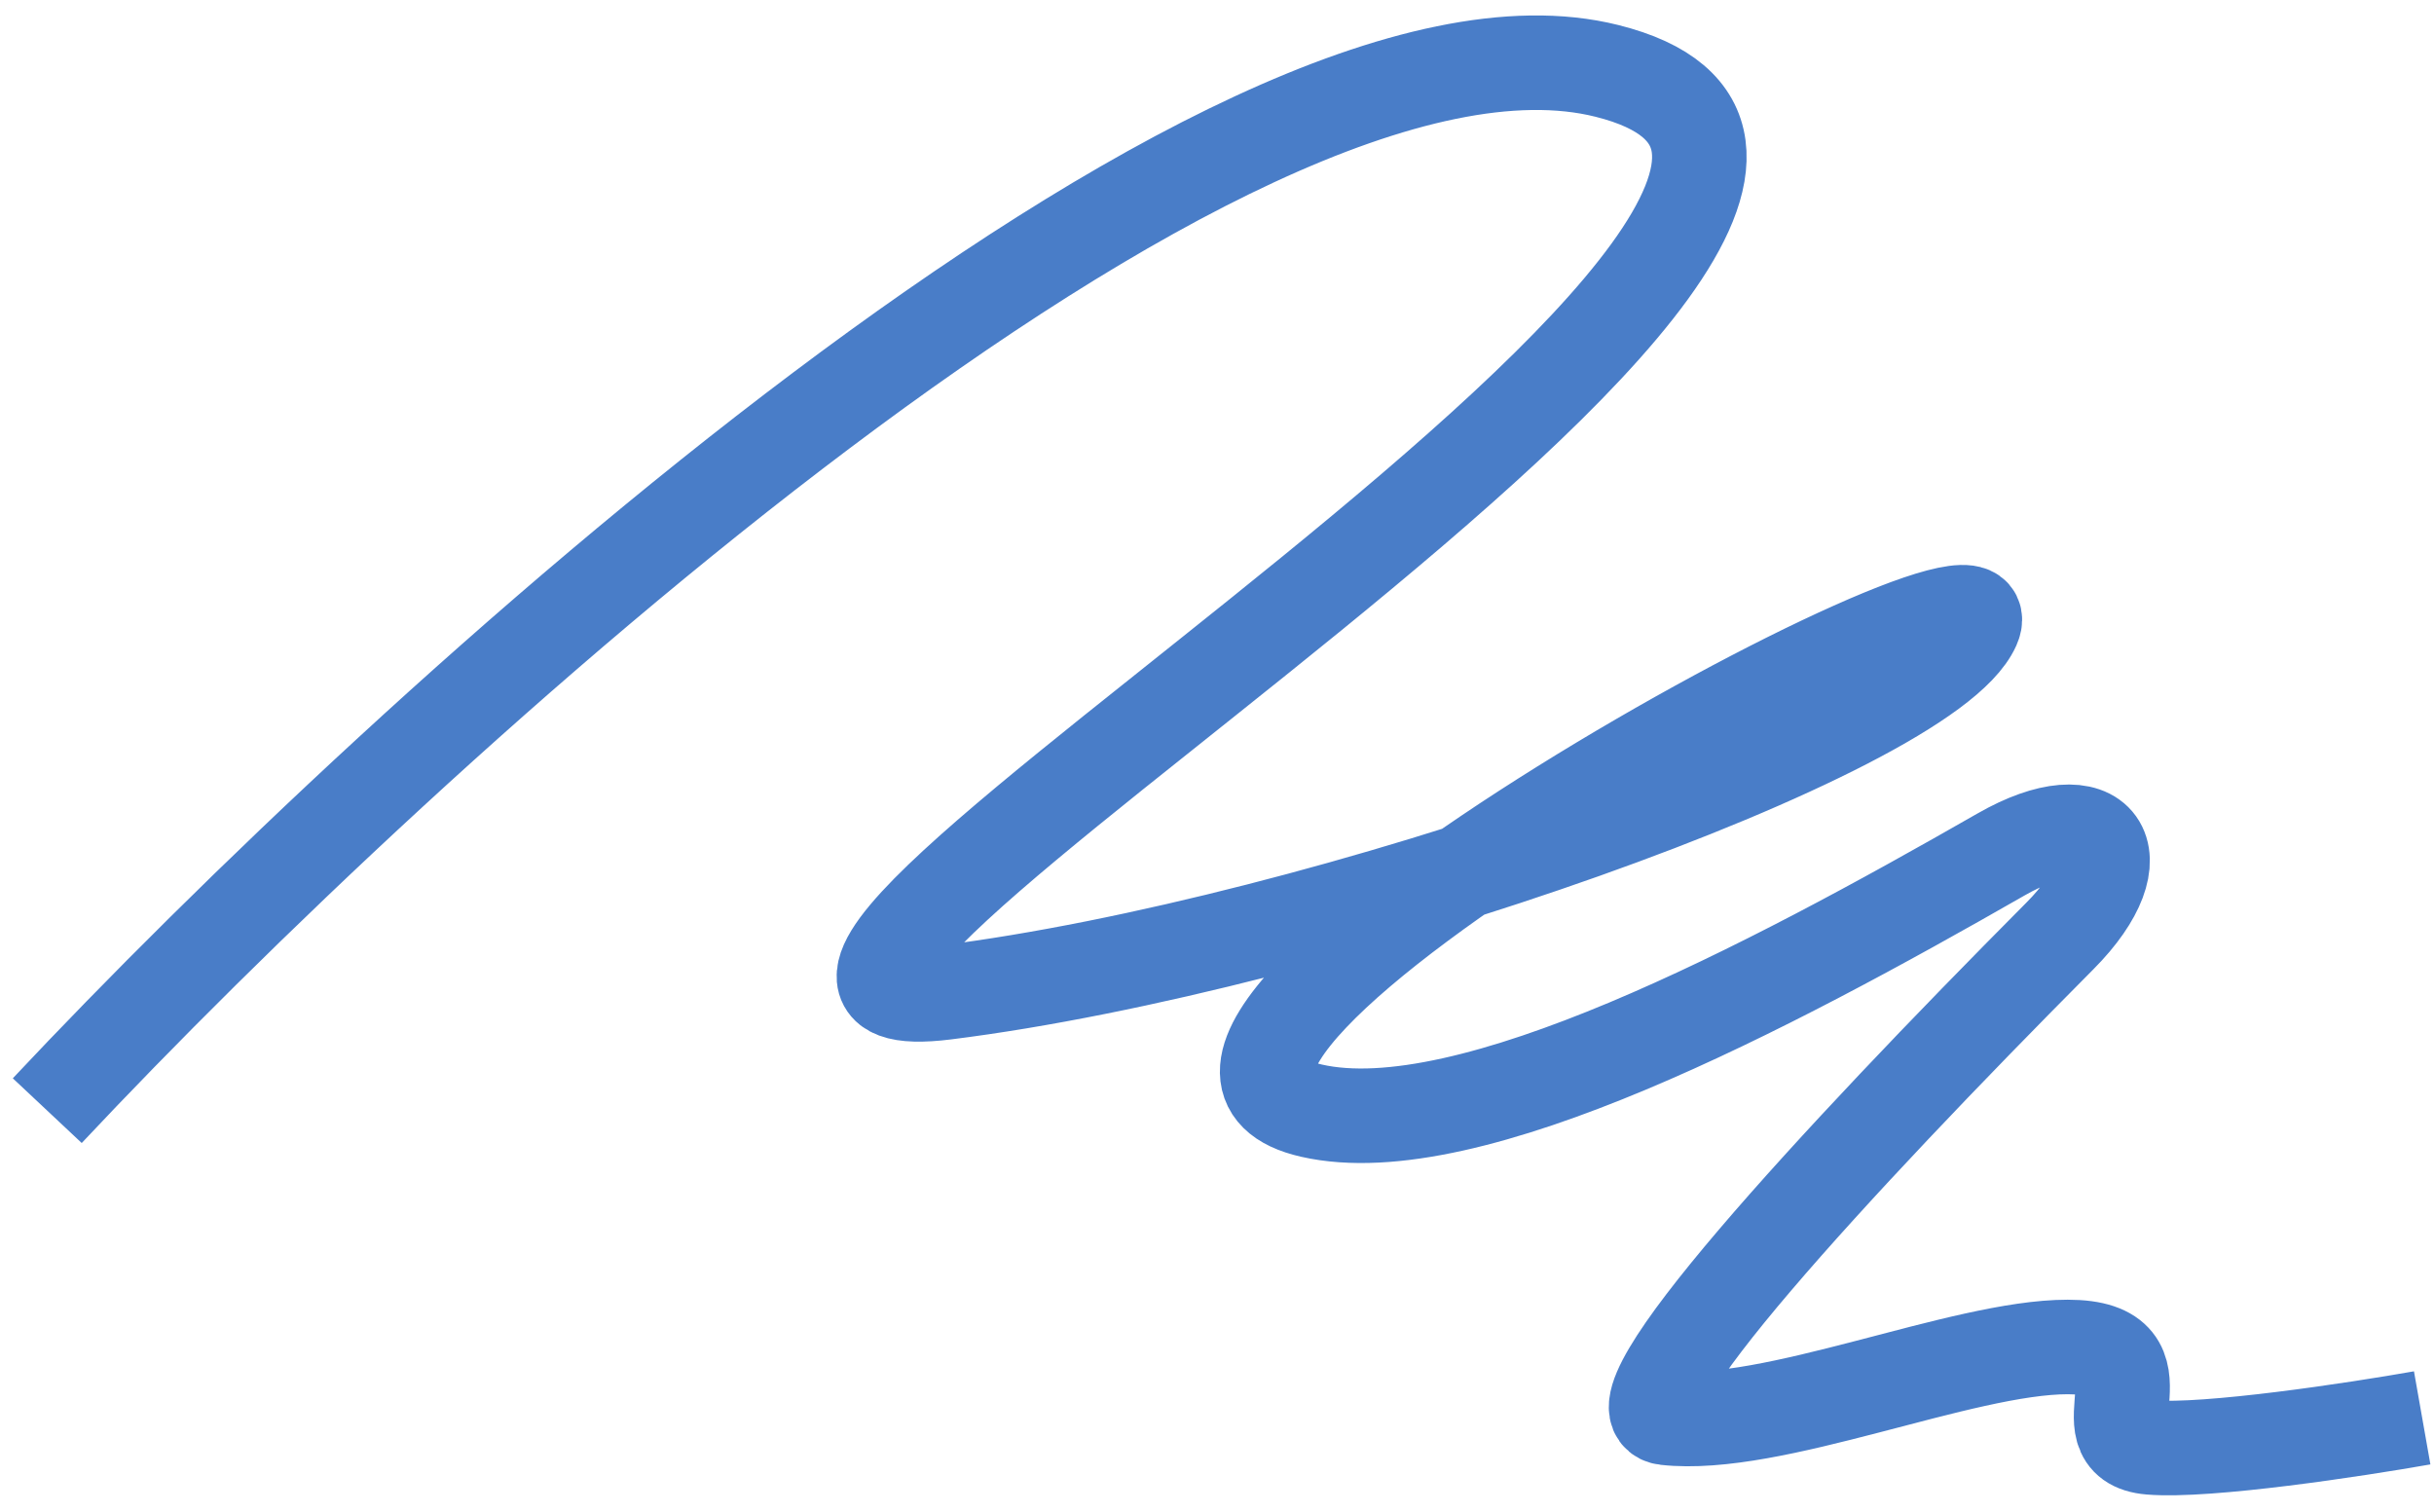 <?xml version="1.0" encoding="UTF-8"?> <svg xmlns="http://www.w3.org/2000/svg" width="103" height="64" viewBox="0 0 103 64" fill="none"><path d="M2 47C17.333 30.667 52 -1 68 3C88 8 24 44 40 42C56 40 81.5 31 83.5 26.5C85.5 22 44.5 44.5 55.5 47C62.144 48.51 74.805 41.813 84.674 36.161C88.858 33.765 90.567 36.19 87.167 39.609C77.561 49.27 67.936 59.715 70.5 60C75 60.5 83 57 87.5 57C92 57 88 61 91 61.25C93.4 61.45 99.667 60.5 102.5 60" stroke="#497DC8" stroke-width="4" stroke-linejoin="round"></path></svg> 